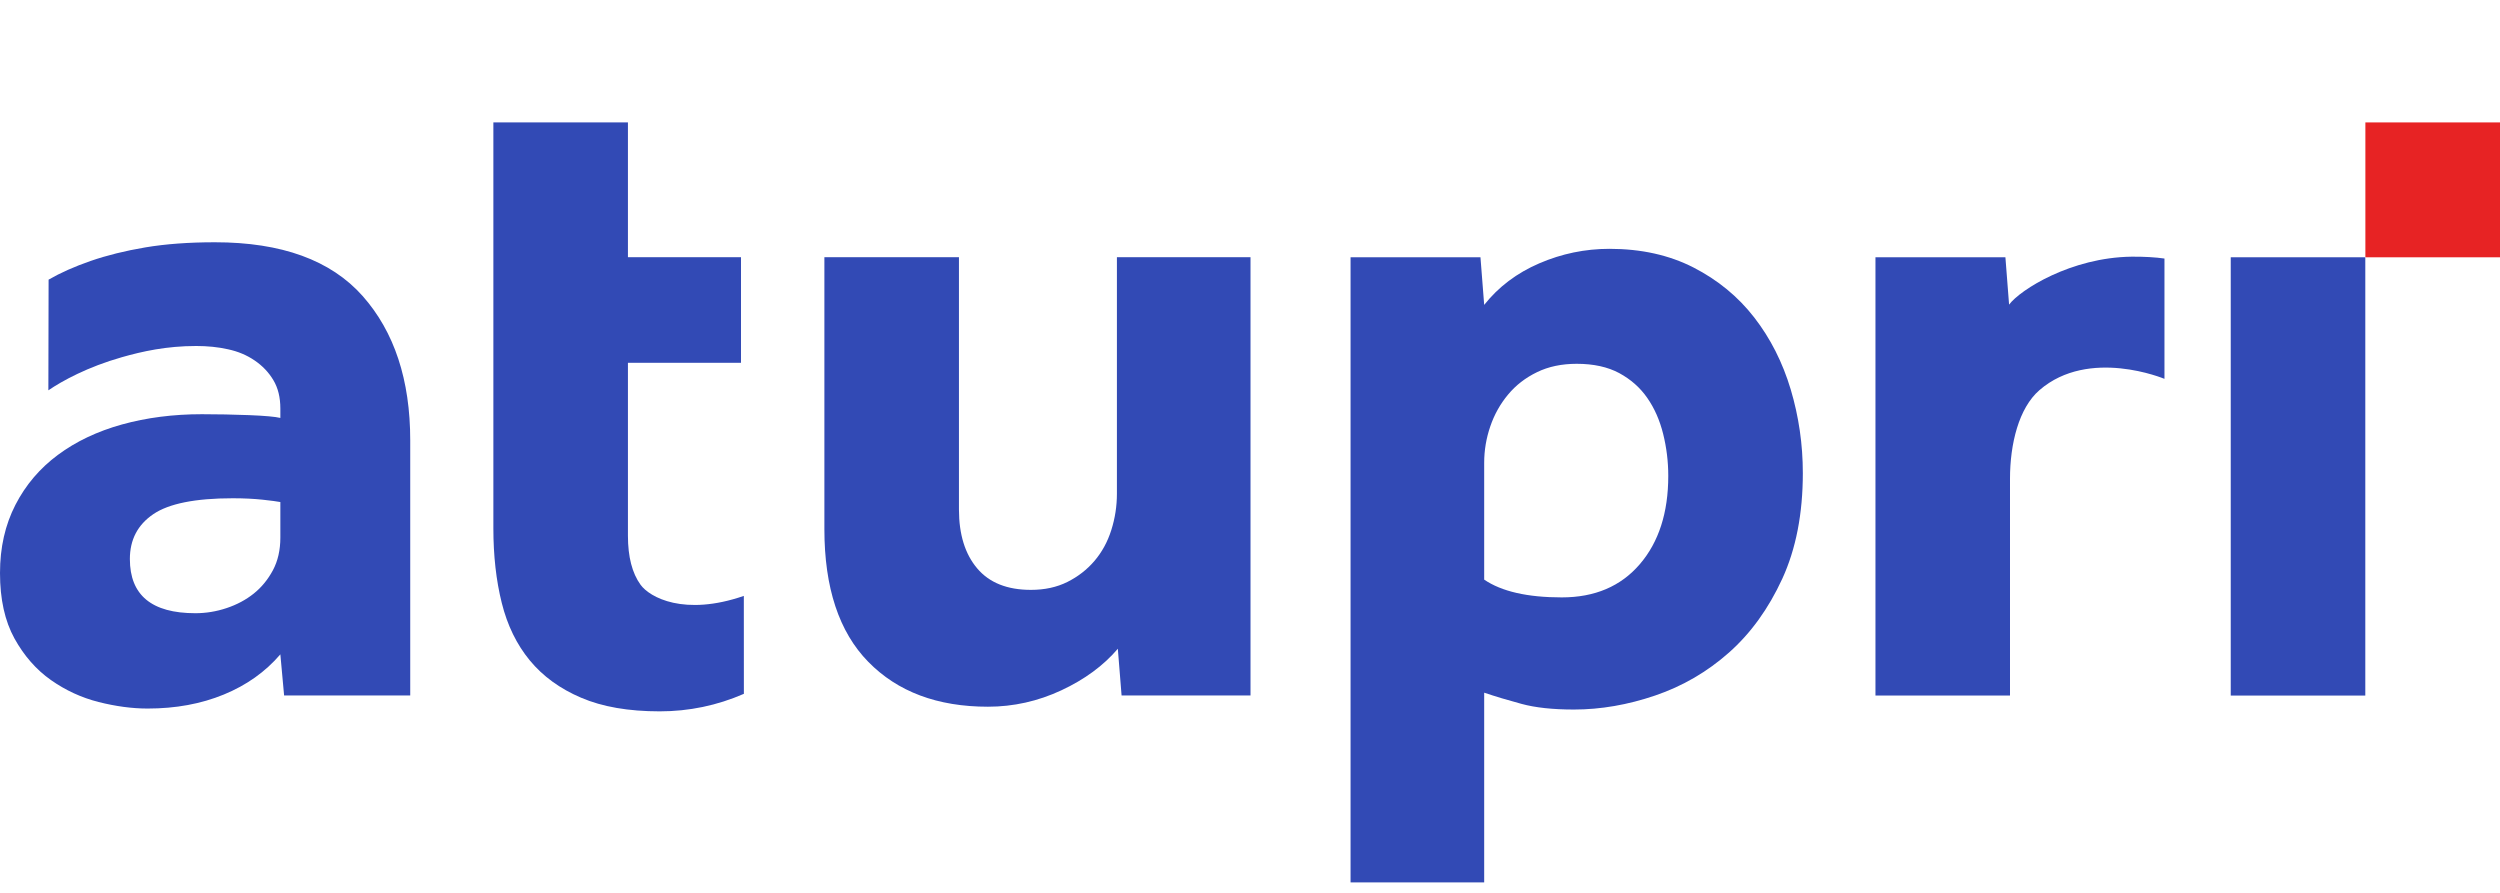 <svg width="98" height="35" viewBox="0 0 98 35" fill="none" xmlns="http://www.w3.org/2000/svg">
<g clip-path="url(#clip0_303_6242)">
<path d="M92.723 4.799V10.086H98.009V4.799H92.723Z" fill="#E72324"/>
<path d="M10.99 25.651C10.403 26.335 9.665 26.86 8.773 27.226C7.882 27.592 6.888 27.775 5.788 27.775C5.178 27.775 4.537 27.688 3.865 27.519C3.193 27.348 2.57 27.061 1.997 26.658C1.424 26.255 0.947 25.713 0.567 25.028C0.19 24.344 0 23.49 0 22.464C0 21.463 0.202 20.572 0.605 19.789C1.007 19.008 1.563 18.355 2.272 17.83C2.979 17.305 3.815 16.908 4.782 16.639C5.746 16.372 6.79 16.237 7.913 16.237C8.523 16.237 9.14 16.25 9.763 16.273C10.386 16.298 10.794 16.335 10.99 16.383V16.017C10.99 15.577 10.899 15.206 10.715 14.9C10.533 14.594 10.287 14.338 9.983 14.131C9.677 13.922 9.33 13.776 8.939 13.692C8.548 13.604 8.132 13.563 7.692 13.563C6.521 13.563 5.573 13.776 4.782 14.001C3.437 14.382 2.432 14.933 1.896 15.301L1.905 10.962C2.369 10.694 2.919 10.449 3.554 10.229C4.189 10.009 4.903 9.832 5.697 9.698C6.49 9.564 7.4 9.497 8.426 9.497C11.039 9.497 12.967 10.199 14.214 11.602C15.459 13.007 16.081 14.894 16.081 17.263V27.262H11.137L10.99 25.651ZM10.99 19.68C10.868 19.657 10.636 19.625 10.294 19.588C9.952 19.552 9.561 19.532 9.122 19.532C7.657 19.532 6.617 19.741 6.008 20.156C5.397 20.572 5.091 21.157 5.091 21.914C5.091 23.331 5.947 24.038 7.657 24.038C8.071 24.038 8.481 23.972 8.883 23.837C9.286 23.703 9.641 23.513 9.946 23.269C10.25 23.026 10.501 22.721 10.698 22.354C10.893 21.988 10.99 21.562 10.99 21.072V19.68Z" fill="#324AB5"/>
<path d="M19.34 14.221V4.797H24.615V10.081H29.047V14.221H24.615V20.999C24.615 21.829 24.781 22.468 25.109 22.921C25.465 23.416 26.823 24.166 29.158 23.359L29.16 27.198C28.111 27.655 27.011 27.885 25.86 27.885C24.639 27.885 23.614 27.708 22.783 27.352C21.953 26.999 21.281 26.51 20.768 25.888C20.256 25.266 19.888 24.515 19.669 23.635C19.449 22.756 19.34 21.779 19.34 20.704V14.221Z" fill="#324AB5"/>
<path d="M32.316 10.083H37.591V19.973C37.591 20.95 37.83 21.719 38.306 22.281C38.782 22.844 39.484 23.123 40.413 23.123C40.949 23.123 41.425 23.02 41.841 22.813C42.256 22.605 42.61 22.331 42.903 21.988C43.195 21.646 43.416 21.243 43.563 20.779C43.71 20.315 43.783 19.84 43.783 19.351V10.083H49.02V27.263H43.966L43.819 25.431C43.257 26.092 42.519 26.634 41.602 27.062C40.687 27.488 39.729 27.703 38.727 27.703C36.749 27.703 35.185 27.117 34.037 25.944C32.889 24.773 32.316 23.038 32.316 20.742V10.083Z" fill="#324AB5"/>
<path d="M52.942 10.084H58.034L58.18 11.952C58.742 11.243 59.462 10.701 60.342 10.322C61.221 9.944 62.136 9.754 63.089 9.754C64.335 9.754 65.433 9.999 66.385 10.486C67.338 10.975 68.132 11.627 68.767 12.446C69.402 13.265 69.878 14.205 70.196 15.266C70.513 16.329 70.671 17.423 70.671 18.546C70.671 20.134 70.403 21.513 69.867 22.684C69.328 23.856 68.632 24.822 67.778 25.579C66.923 26.337 65.958 26.898 64.883 27.264C63.809 27.63 62.746 27.814 61.697 27.814C60.866 27.814 60.182 27.739 59.646 27.593C59.108 27.448 58.62 27.301 58.18 27.153V34.59H52.942V10.084ZM58.18 22.721C58.863 23.186 59.877 23.418 61.221 23.418C62.515 23.418 63.535 22.985 64.28 22.117C65.024 21.251 65.396 20.097 65.396 18.656C65.396 18.093 65.329 17.544 65.195 17.007C65.061 16.47 64.853 15.999 64.572 15.597C64.292 15.193 63.925 14.87 63.473 14.625C63.022 14.383 62.466 14.261 61.807 14.261C61.221 14.261 60.701 14.369 60.249 14.59C59.797 14.809 59.419 15.102 59.115 15.469C58.81 15.835 58.577 16.25 58.419 16.714C58.26 17.179 58.18 17.654 58.18 18.143V22.721Z" fill="#324AB5"/>
<path d="M73.518 10.085H78.612L78.756 11.941C79.196 11.354 81.192 10.093 83.554 10.062C84.017 10.056 84.516 10.085 84.847 10.135V14.851C84.847 14.851 81.892 13.608 79.947 15.293C79.137 15.994 78.792 17.399 78.792 18.766V27.266H73.518V10.085ZM84.847 14.851C84.847 14.851 81.892 13.608 79.947 15.293C79.137 15.994 78.792 17.399 78.792 18.766V27.266H73.518V10.085H78.612L78.756 11.941C79.196 11.354 81.192 10.093 83.554 10.062C84.017 10.056 84.516 10.085 84.847 10.135" fill="#324AB5"/>
<path d="M87.445 10.085H92.72V27.266H87.445V10.085Z" fill="#324AB5"/>
</g>
<defs>
<clipPath id="clip0_303_6242">
<rect width="98" height="35" fill="white"/>
</clipPath>
</defs>
</svg>